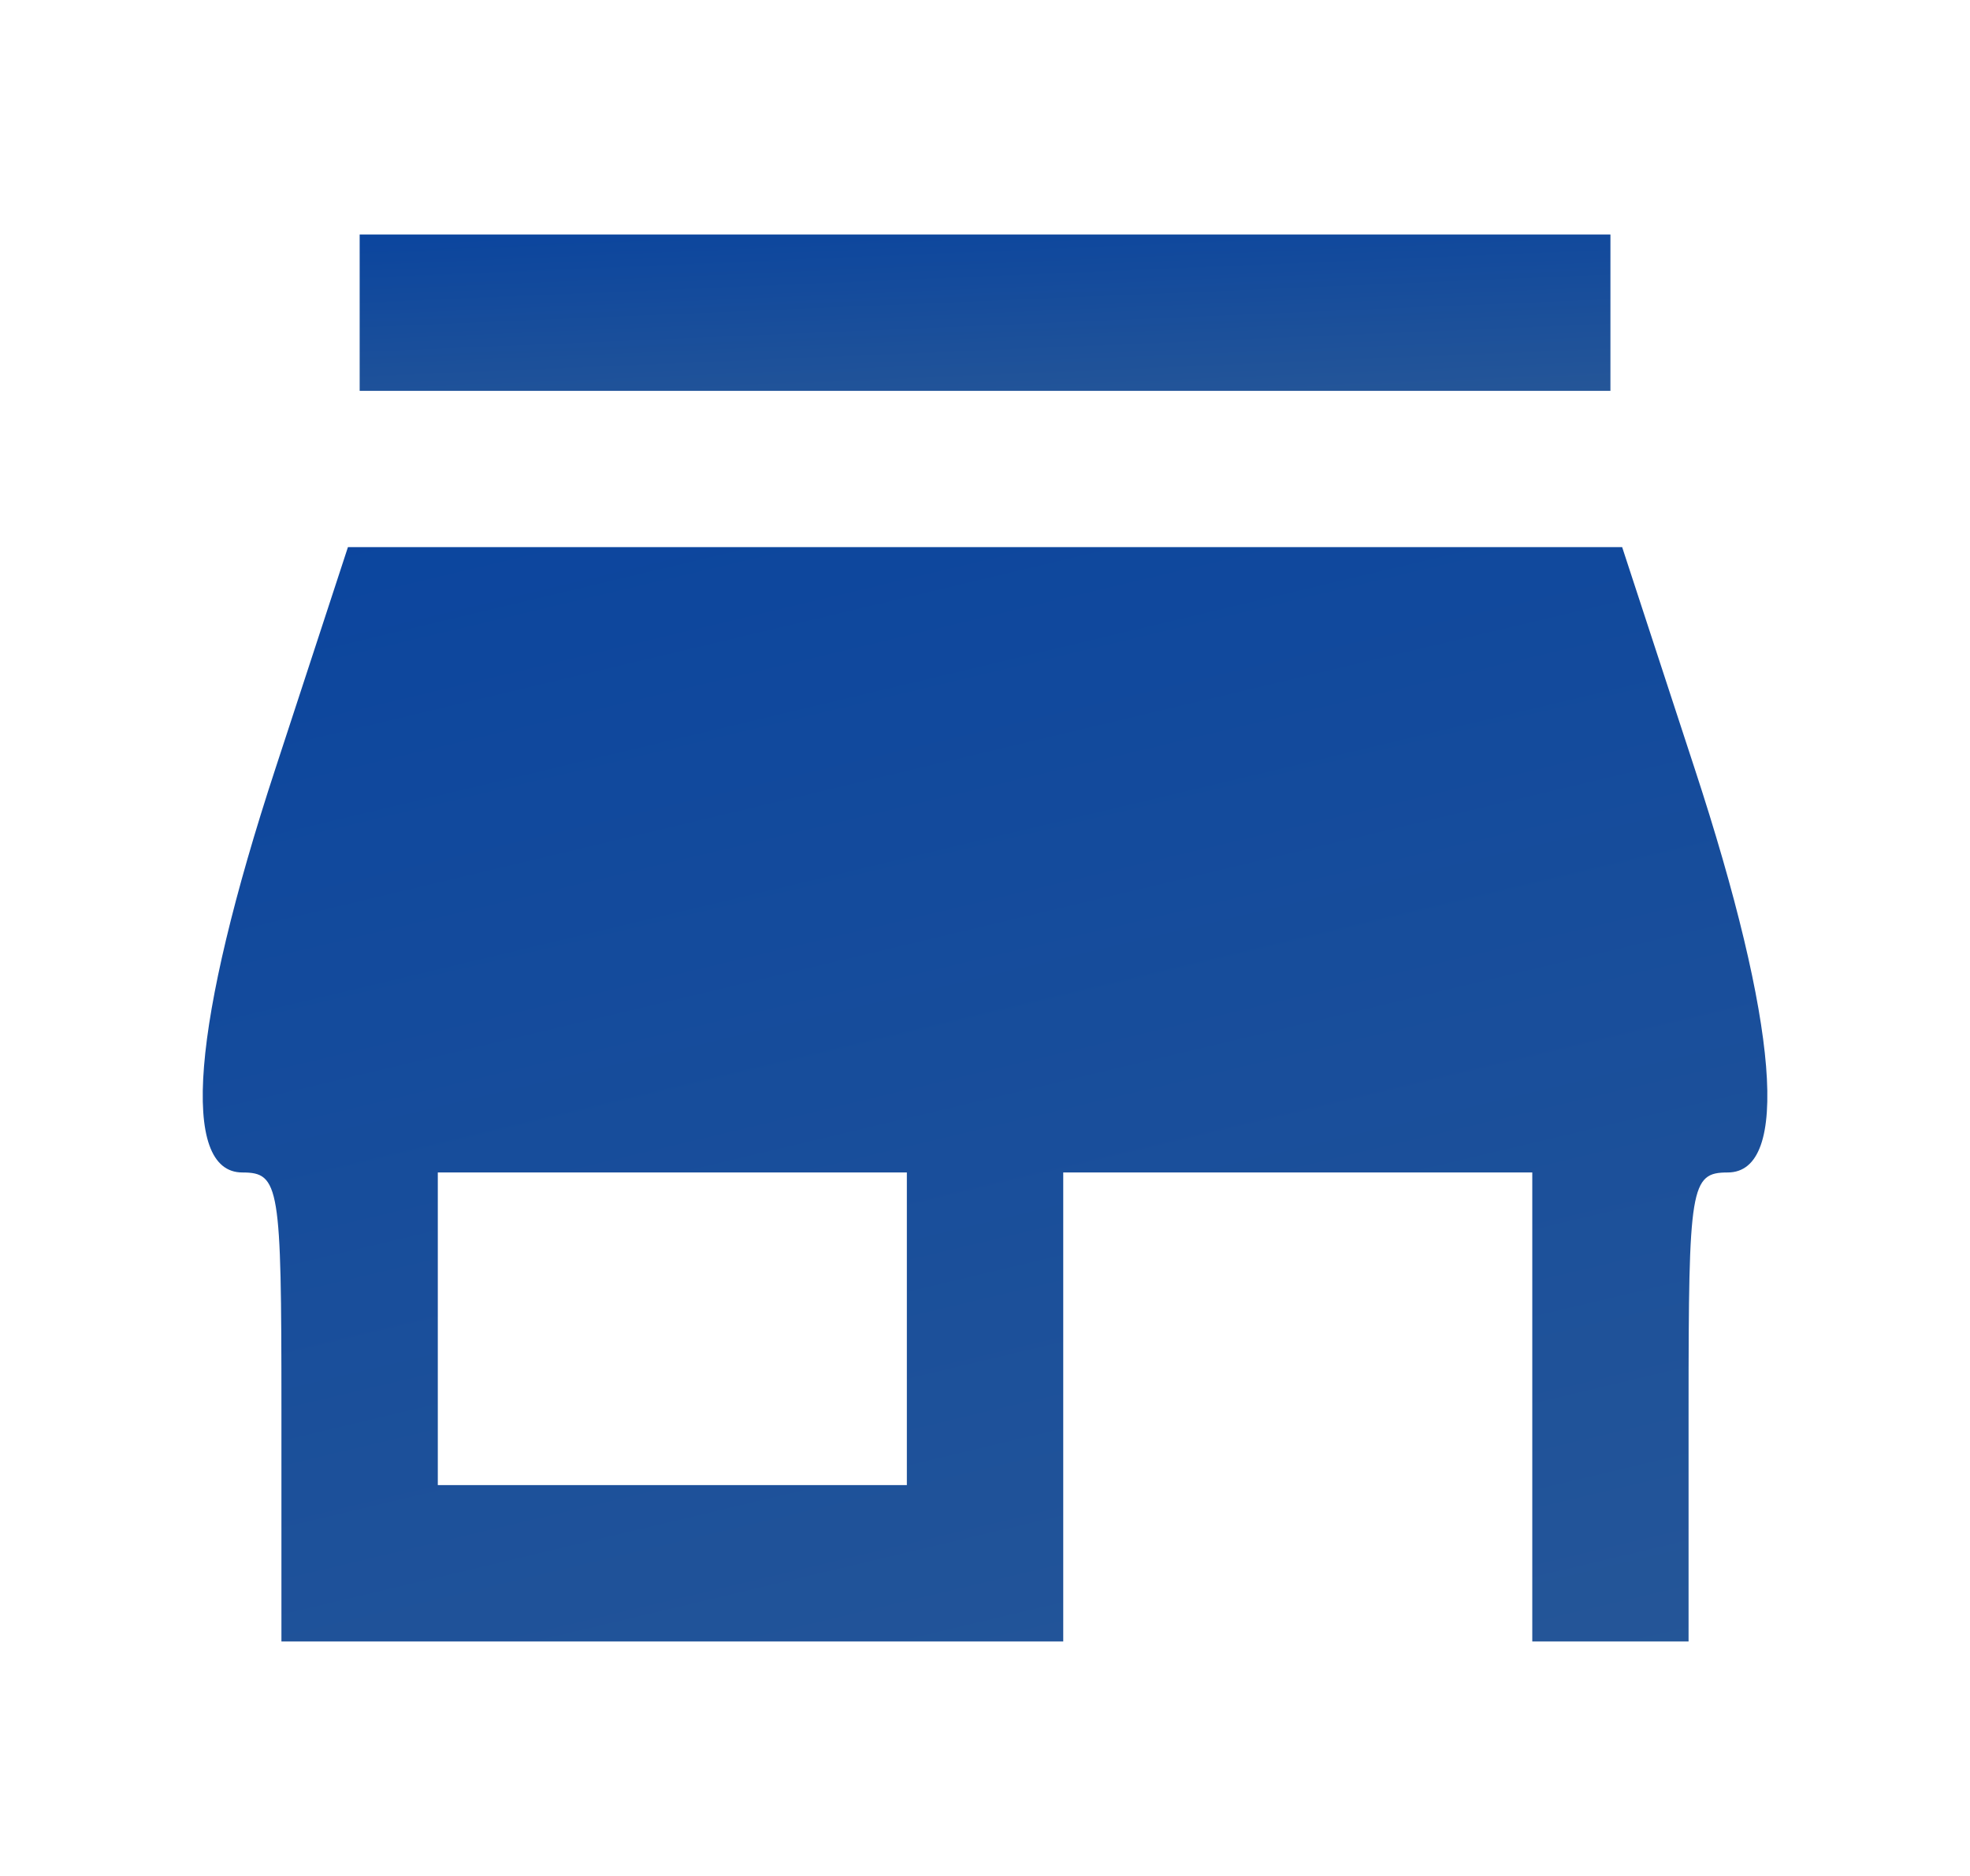 <svg width="21" height="20" viewBox="0 0 21 20" fill="none" xmlns="http://www.w3.org/2000/svg">
<path d="M3.834 3.333V4.167H10.5H17.167V3.333V2.5H10.5H3.834V3.333Z" fill="url(#paint0_linear_204_35655)"/>
<path d="M2.938 8.188C2.042 10.917 1.917 12.5 2.584 12.5C2.98 12.5 3 12.646 3 15V17.5H7.167H11.334V15V12.5H13.834H16.334V15V17.5H17.167H18V15C18 12.646 18.021 12.5 18.417 12.5C19.084 12.5 18.959 10.917 18.063 8.188L17.292 5.833H10.5H3.709L2.938 8.188ZM9.667 14.167V15.833H7.167H4.667V14.167V12.5H7.167H9.667V14.167Z" fill="url(#paint1_linear_204_35655)"/>
<defs>
<linearGradient id="paint0_linear_204_35655" x1="17.167" y1="4.183" x2="17.072" y2="1.937" gradientUnits="userSpaceOnUse">
<stop stop-color="#255698"/>
<stop offset="1" stop-color="#0B459E"/>
</linearGradient>
<linearGradient id="paint1_linear_204_35655" x1="18.84" y1="17.614" x2="15.29" y2="2.707" gradientUnits="userSpaceOnUse">
<stop stop-color="#255698"/>
<stop offset="1" stop-color="#0B459E"/>
</linearGradient>
</defs>
</svg>
